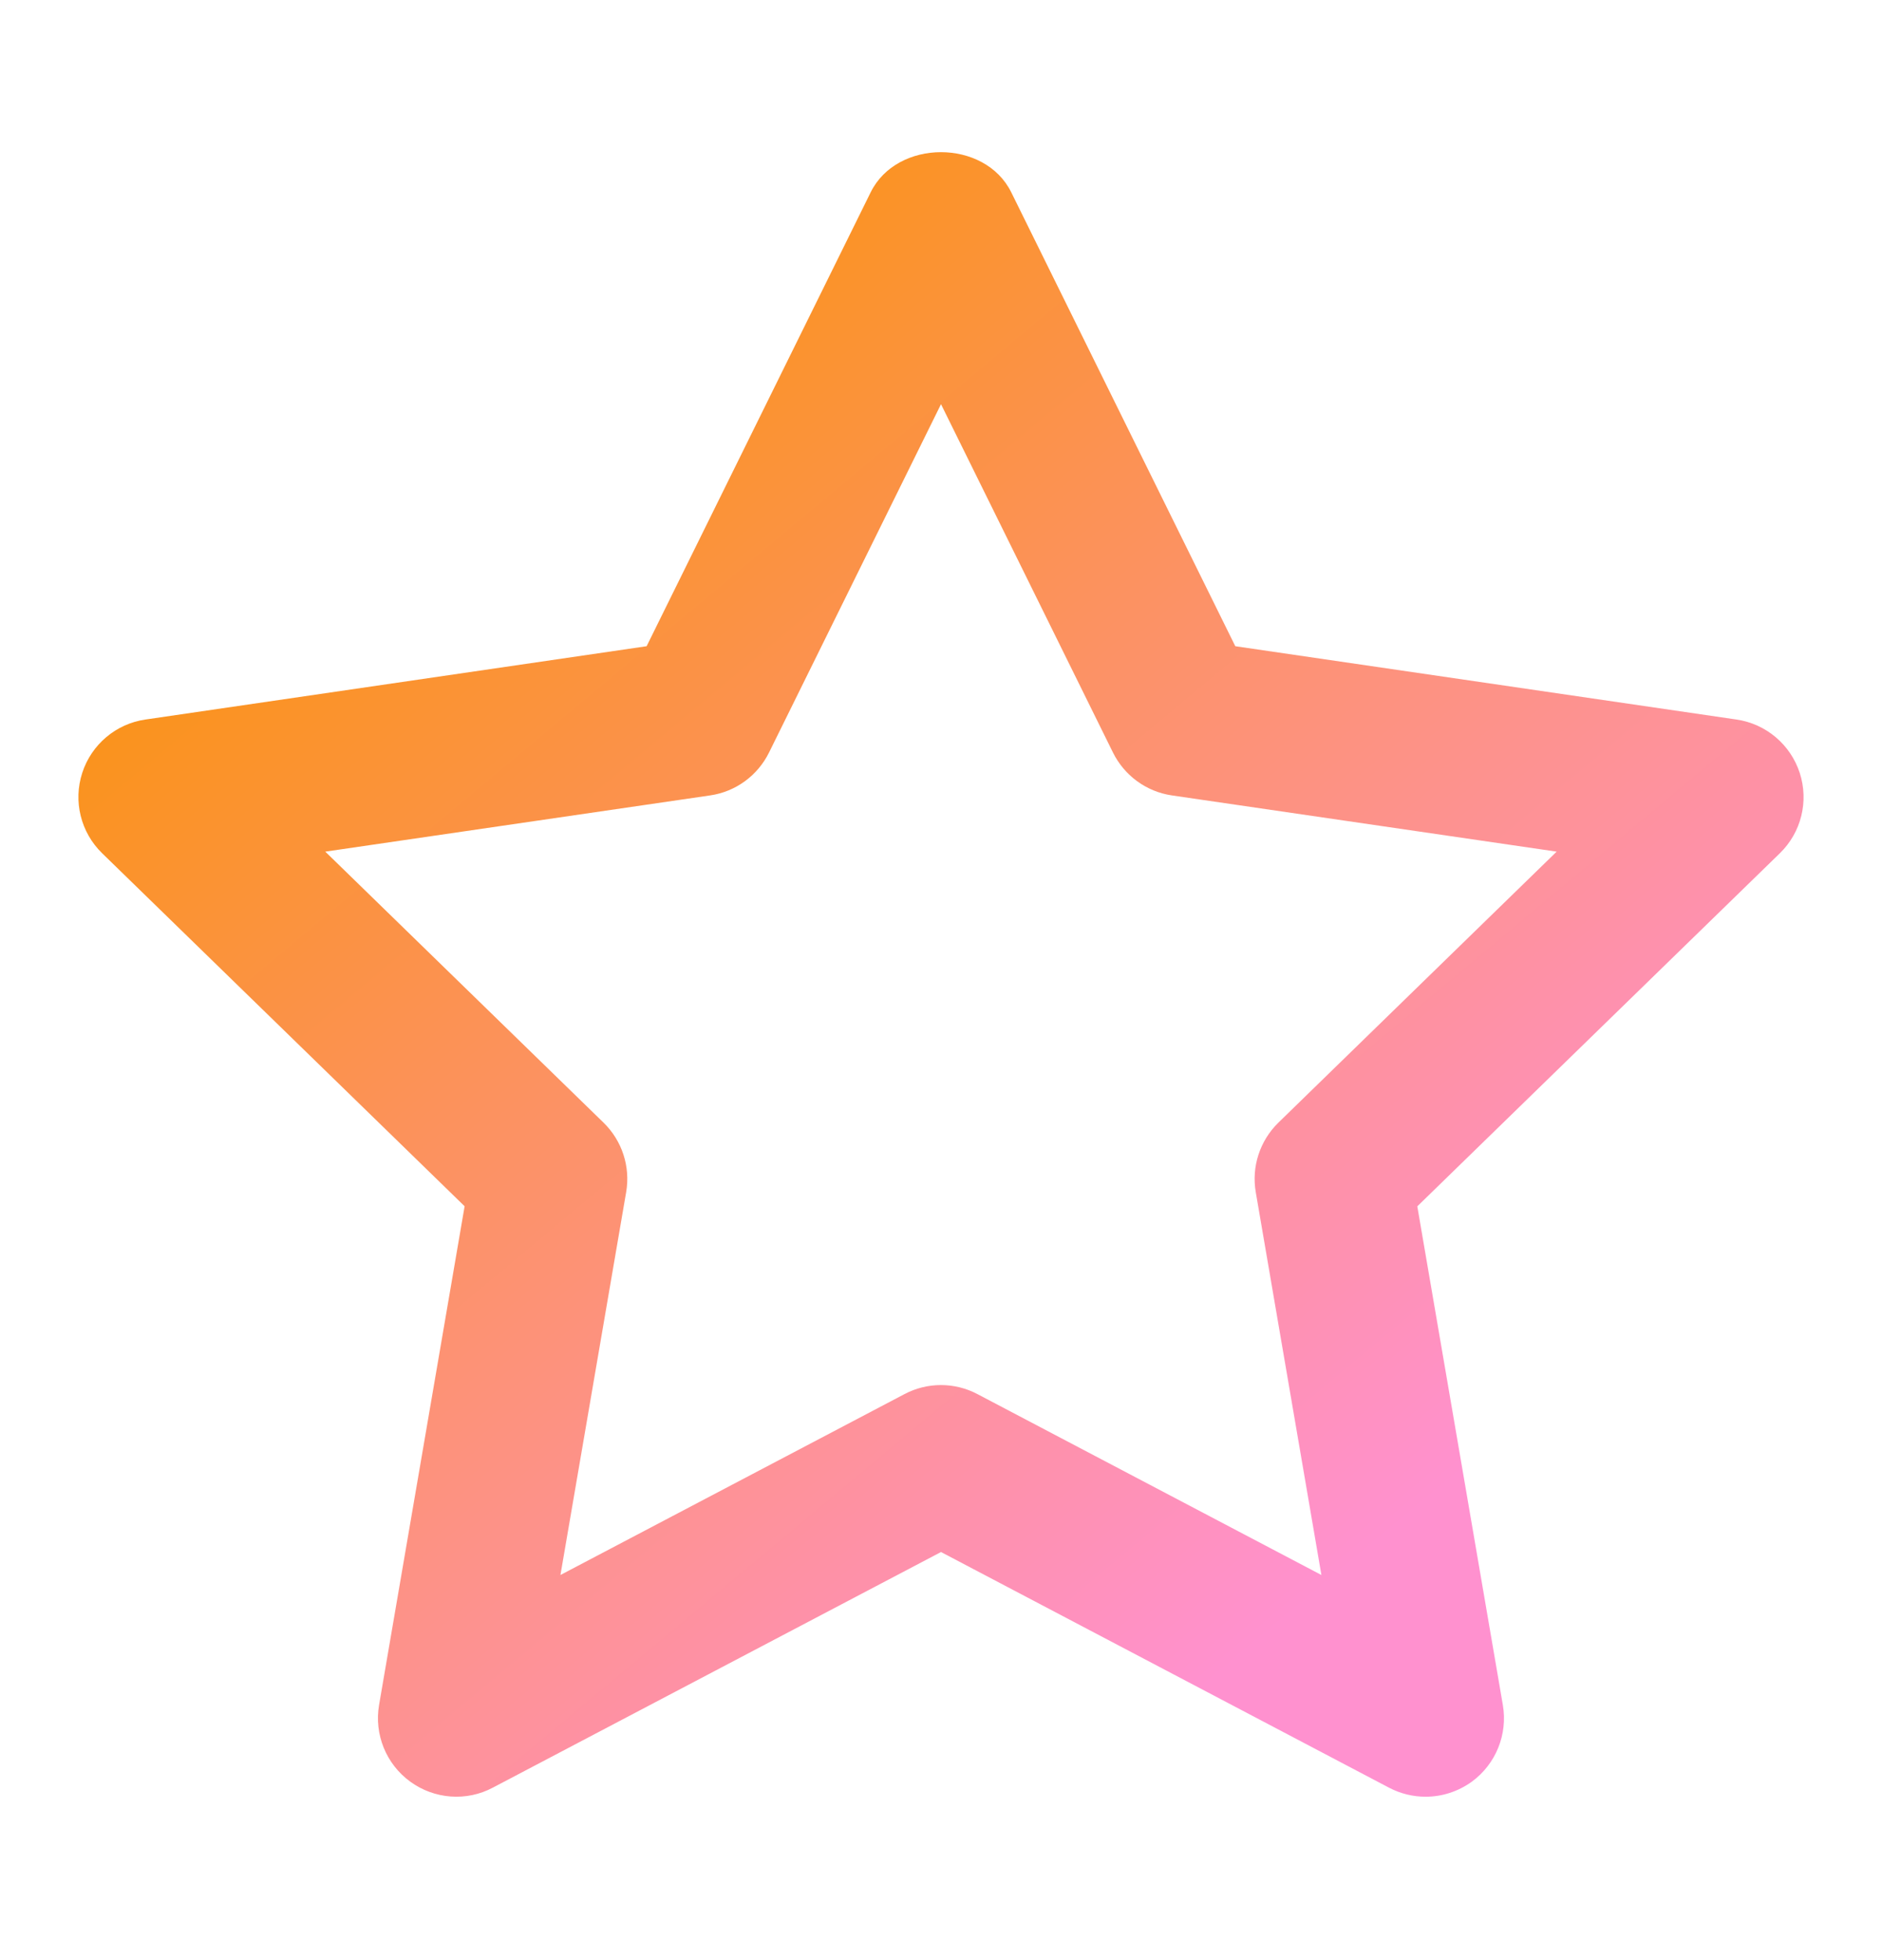<svg width="24" height="25" viewBox="0 0 24 25" fill="none" xmlns="http://www.w3.org/2000/svg">
  <path
    d="M18.18 22.916C18.021 22.916 17.861 22.878 17.714 22.801L12 19.795L6.285 22.8C5.949 22.979 5.54 22.948 5.232 22.724C4.924 22.5 4.77 22.121 4.834 21.746L5.925 15.385L1.302 10.882C1.03 10.617 0.931 10.22 1.049 9.857C1.166 9.496 1.479 9.231 1.855 9.177L8.246 8.242L11.103 2.453C11.44 1.77 12.559 1.77 12.896 2.453L15.753 8.242L22.144 9.177C22.521 9.232 22.833 9.496 22.951 9.858C23.068 10.22 22.971 10.617 22.697 10.883L18.074 15.386L19.165 21.747C19.229 22.122 19.075 22.501 18.768 22.725C18.593 22.851 18.387 22.916 18.18 22.916ZM4.148 10.862L7.697 14.319C7.933 14.549 8.041 14.881 7.985 15.205L7.147 20.088L11.534 17.781C11.825 17.627 12.174 17.627 12.465 17.781L16.851 20.088L16.014 15.205C15.958 14.881 16.066 14.55 16.302 14.319L19.851 10.862L14.945 10.145C14.62 10.098 14.339 9.893 14.193 9.598L12 5.155L9.807 9.598C9.661 9.893 9.381 10.098 9.055 10.145L4.148 10.862Z"
    fill="url(#paint0_linear_1506_22413)" />
  <defs>
    <linearGradient id="paint0_linear_1506_22413" x1="4.52" y1="4.982" x2="17.117" y2="20.051"
      gradientUnits="userSpaceOnUse">
      <stop stop-color="#FA9310" />
      <stop offset="1" stop-color="#FF91CF" />
    </linearGradient>
  </defs>
</svg>
